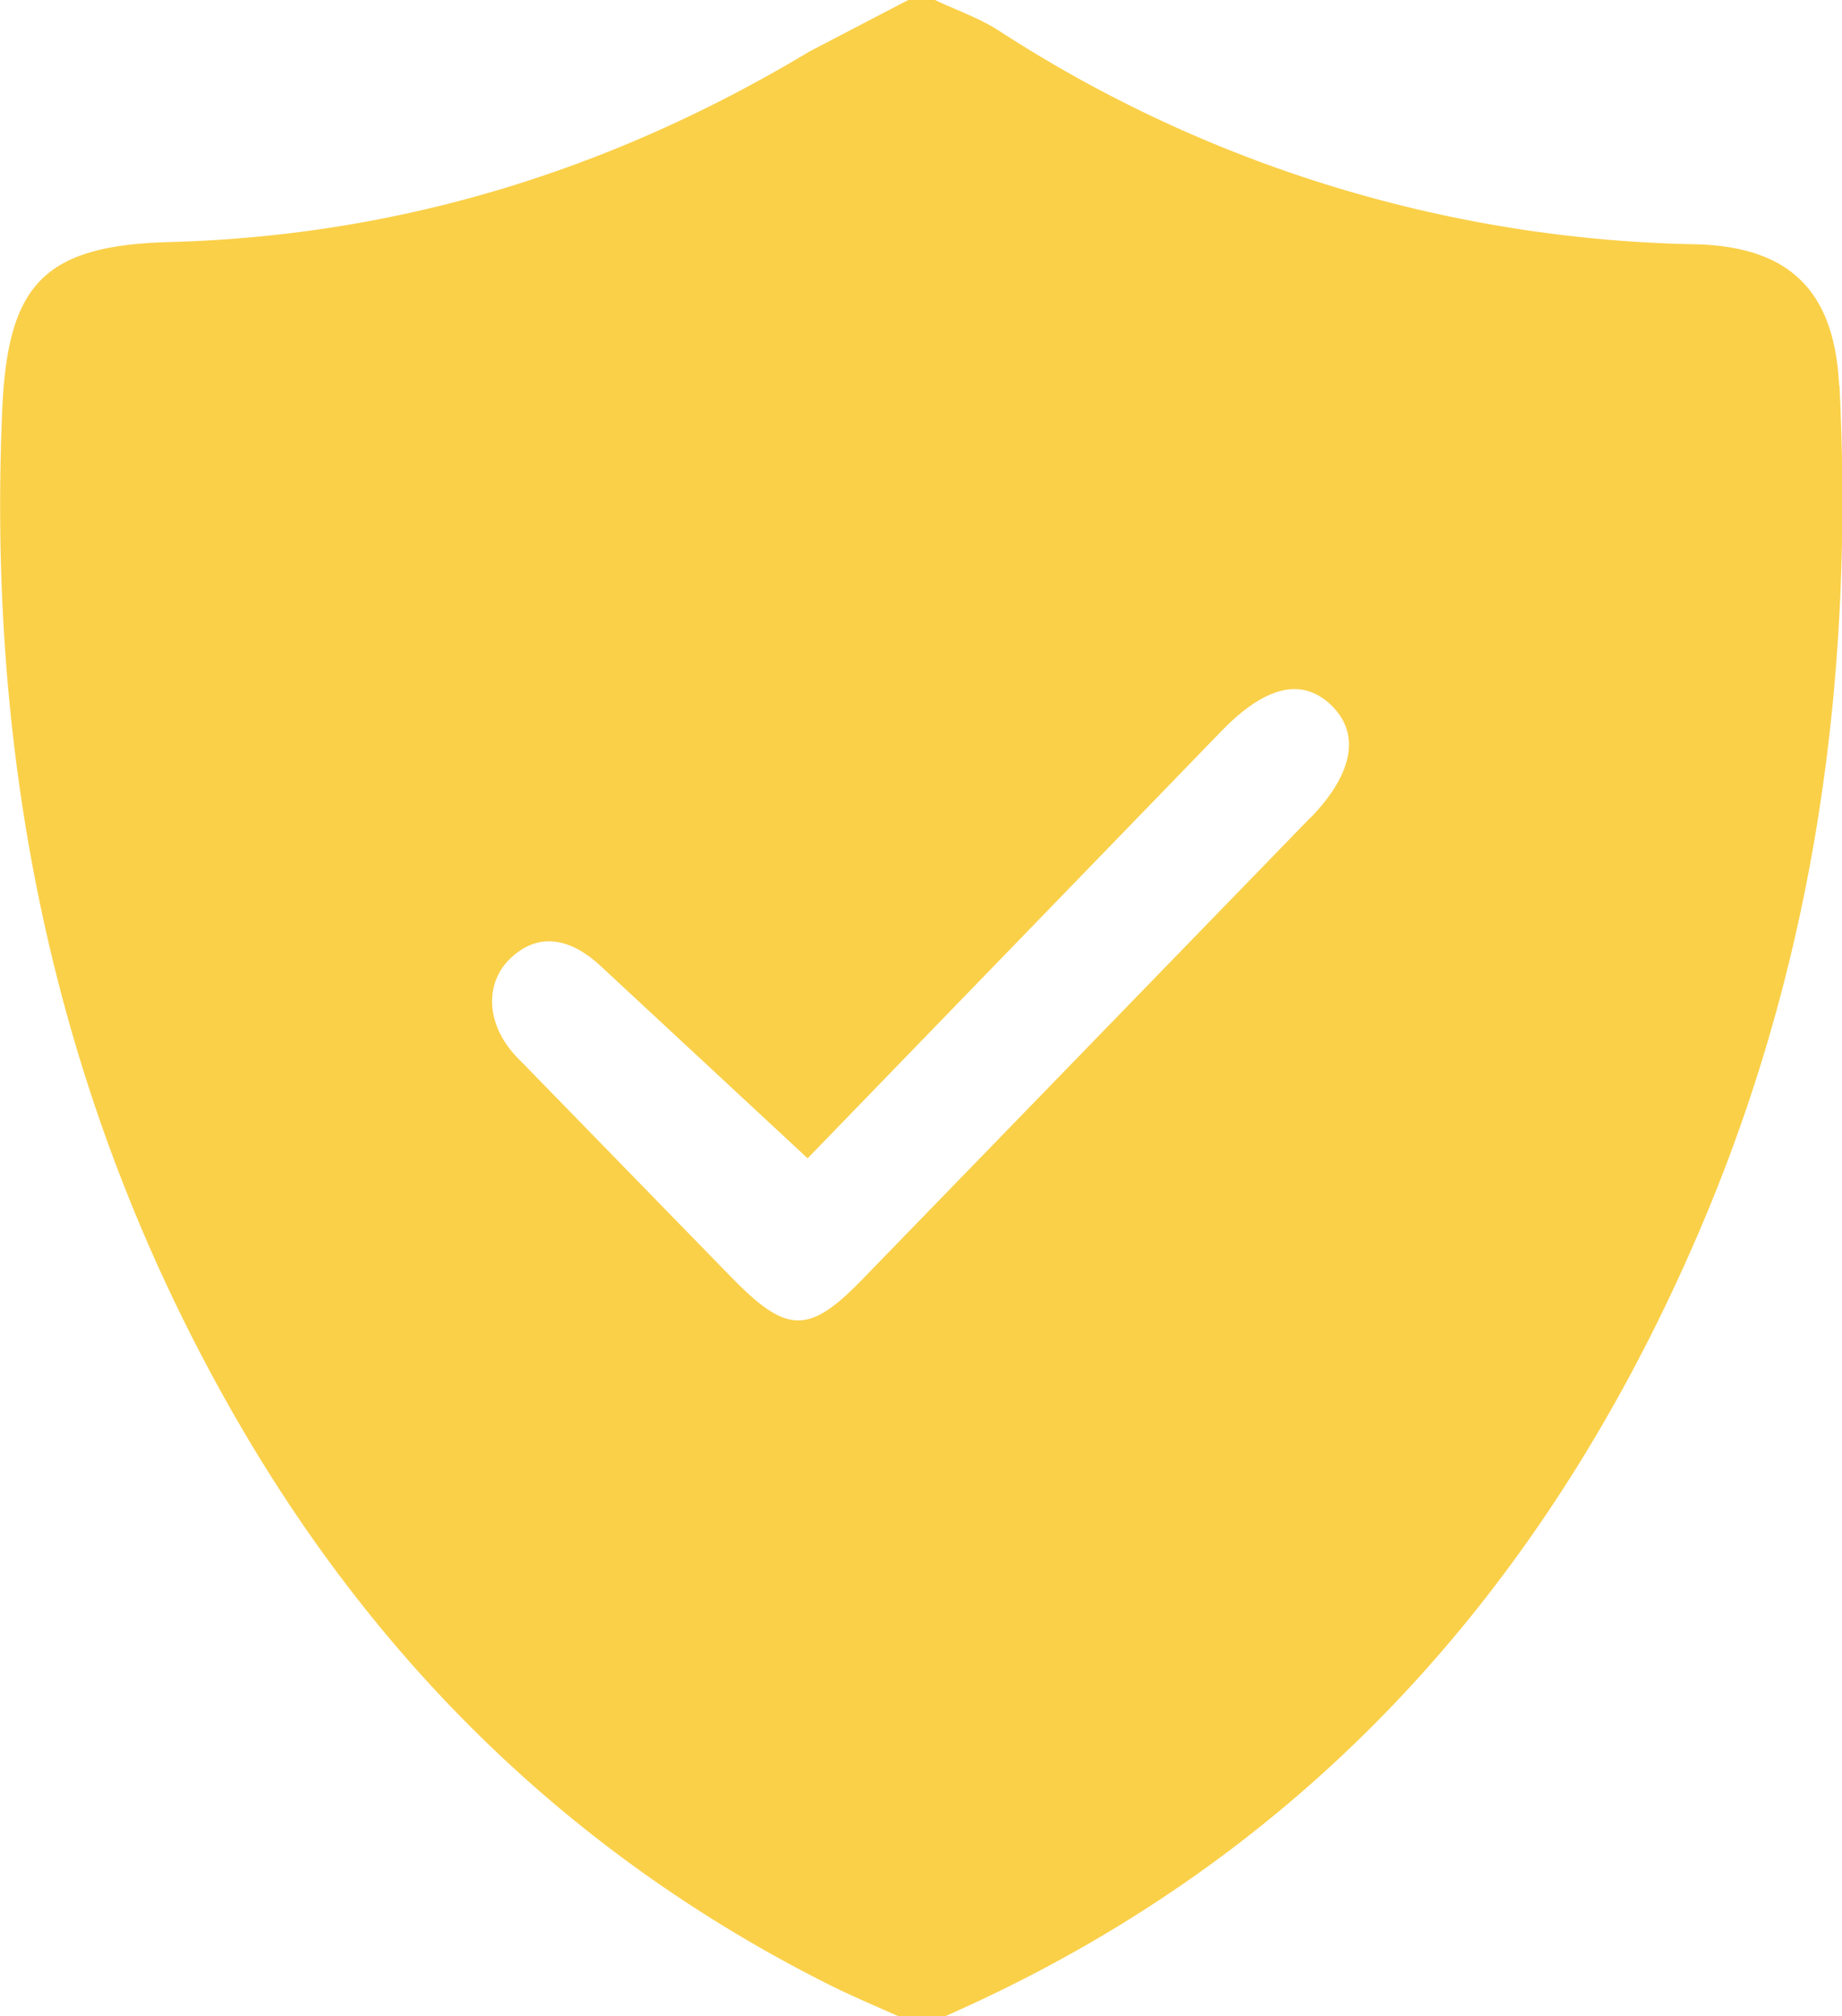 <?xml version="1.0" encoding="UTF-8"?> <svg xmlns="http://www.w3.org/2000/svg" viewBox="0 0 57.84 63.31" fill="#fad049"><path d="M57.75 12.09c-.15-2.96-1.56-4.35-4.52-4.42A41.6 41.6 0 0 1 31.36.96c-.62-.4-1.33-.64-2-.96h-.84l-3.09 1.61C19.24 5.33 12.58 7.4 5.35 7.6 1.37 7.7.24 8.93.07 12.87-.41 23.97 1.72 34.49 7.22 44.2c4.47 7.9 10.69 14.05 18.86 18.14.71.35 1.44.66 2.16.98h1.41c11.46-5.03 19.12-13.72 23.89-25.09 3.5-8.35 4.67-17.13 4.22-26.13zM41.16 25.66L27.07 40.18c-1.67 1.72-2.36 1.7-4.06-.03l-6.47-6.64c-.16-.17-.34-.33-.48-.51-.8-.97-.81-2.17-.03-2.91.83-.79 1.82-.7 2.84.25l6.49 6.03 12.98-13.4c1.39-1.44 2.55-1.71 3.47-.82.91.89.68 2.14-.65 3.52z"></path></svg> 